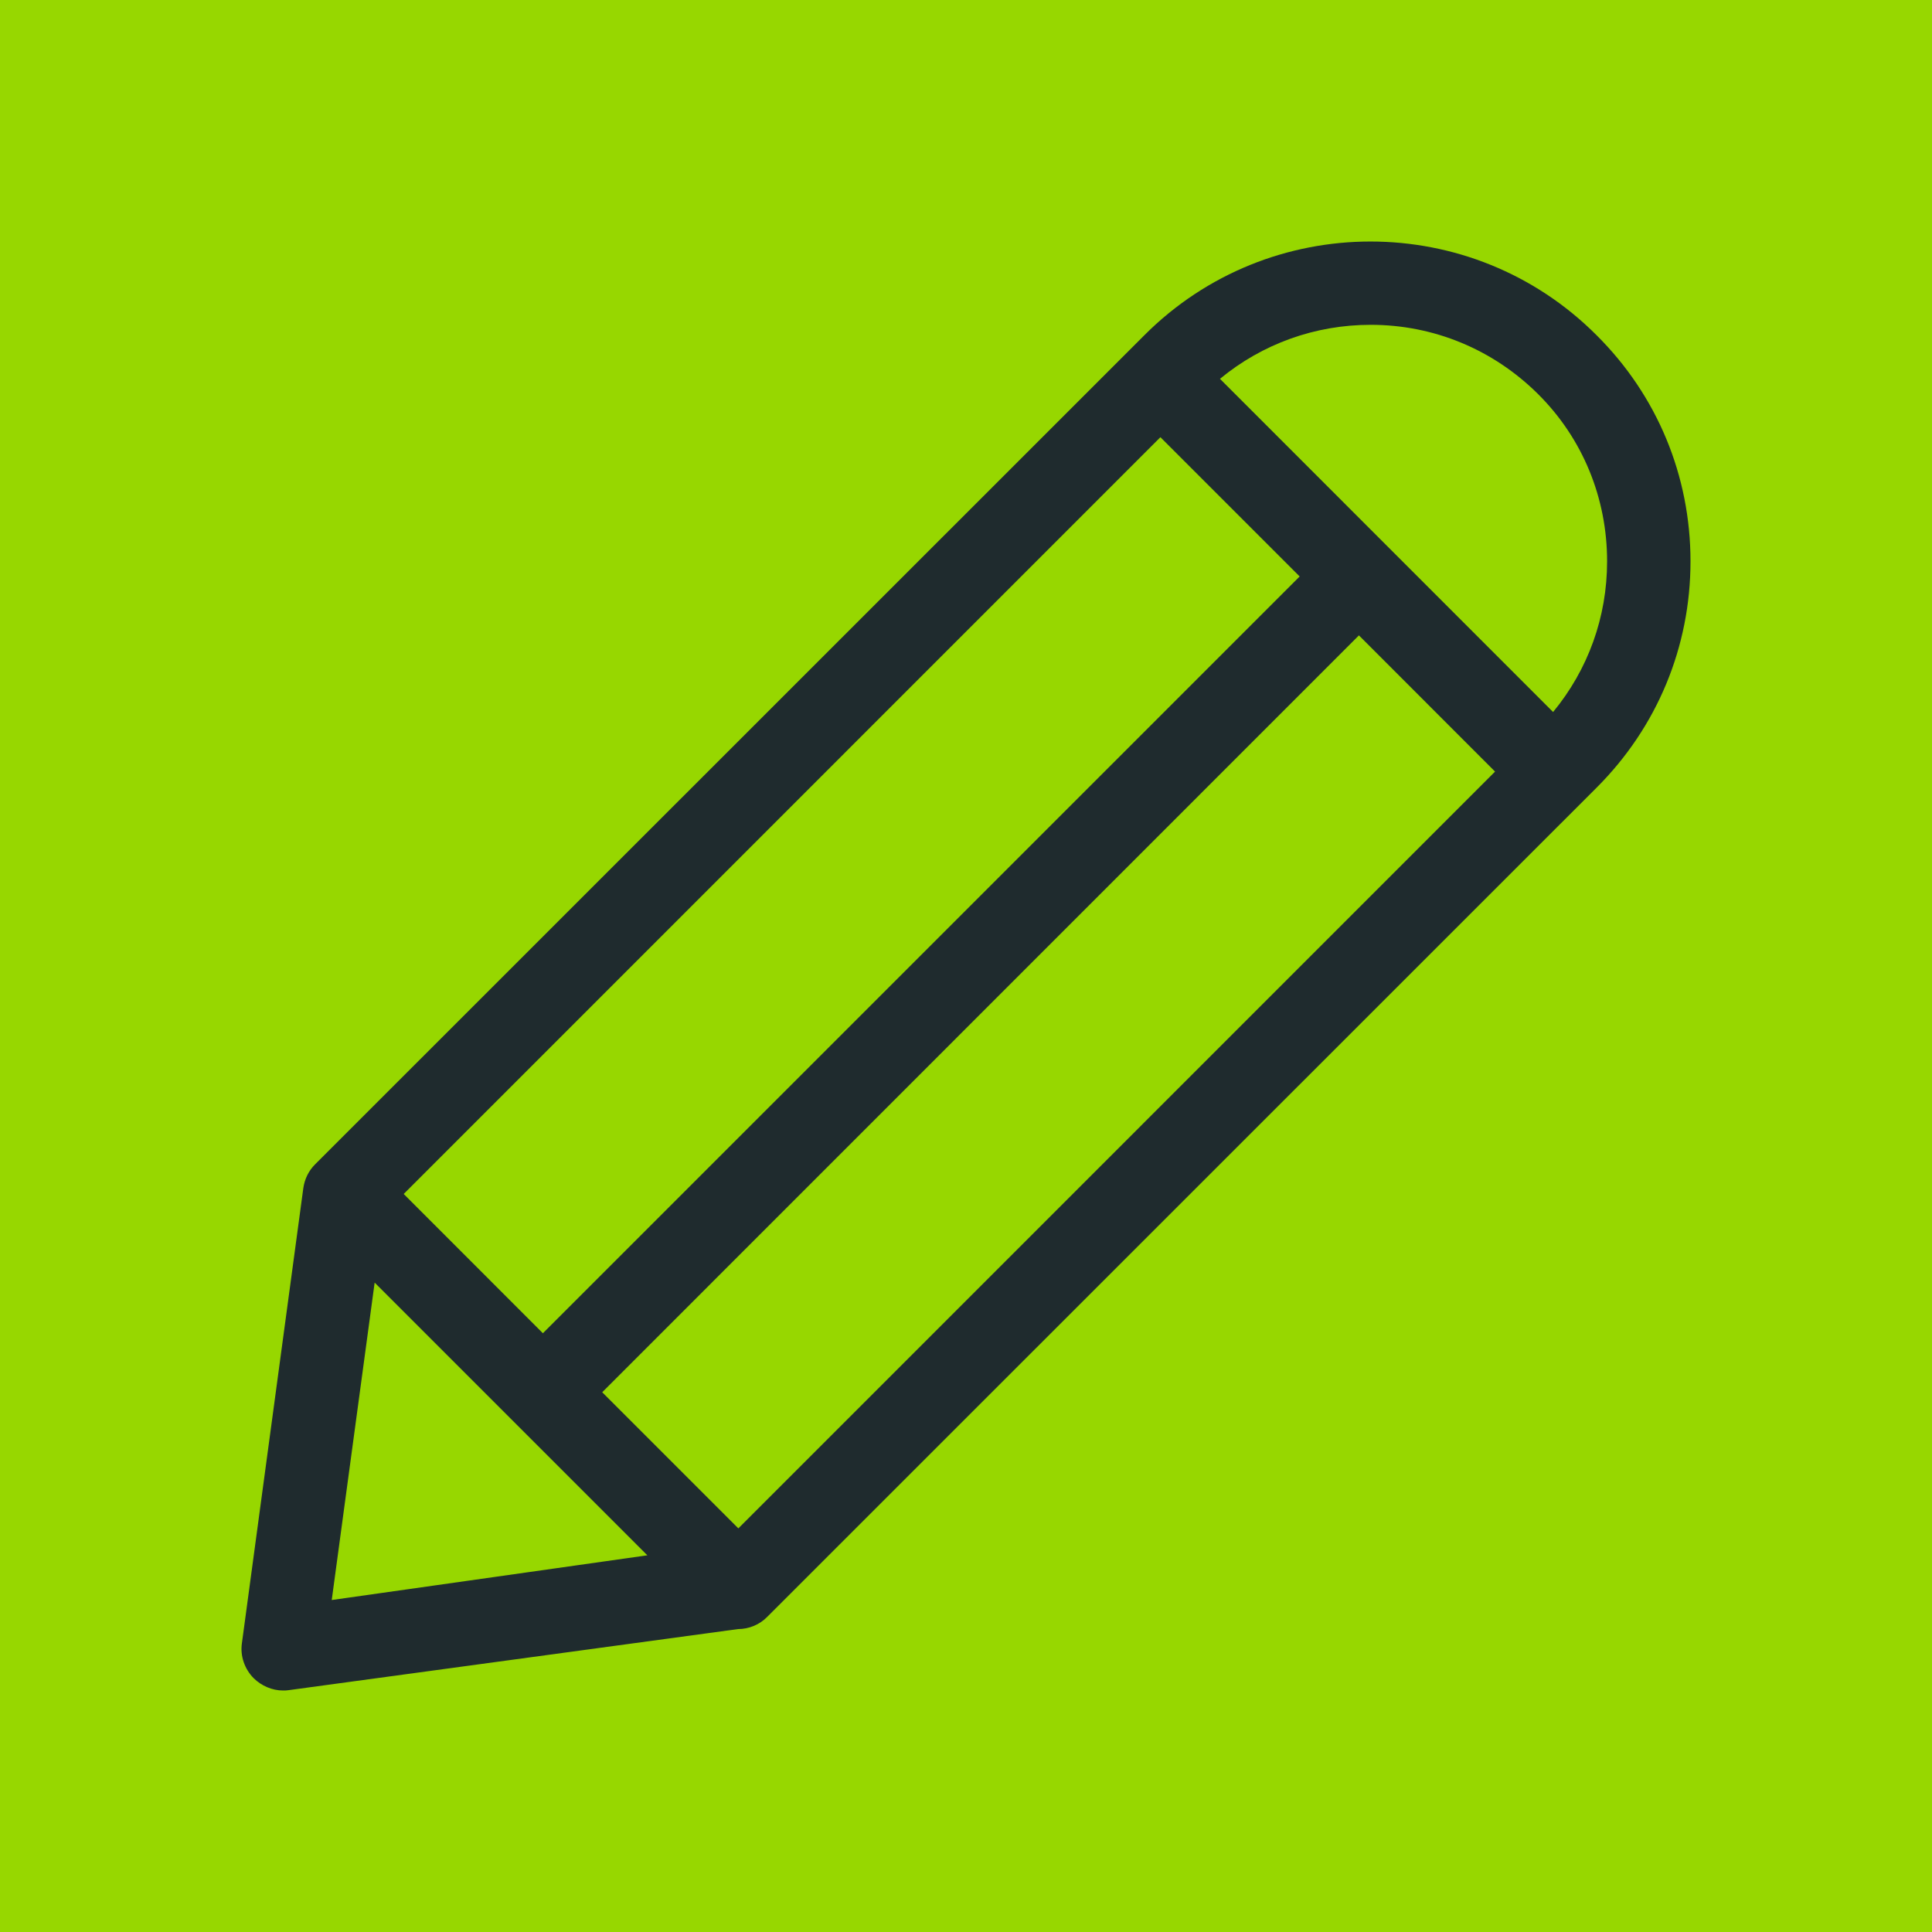 <?xml version="1.0" encoding="UTF-8"?>
<svg width="24px" height="24px" viewBox="0 0 24 24" version="1.1" xmlns="http://www.w3.org/2000/svg" xmlns:xlink="http://www.w3.org/1999/xlink">
    <title>Icons / System icons / Edit / Small / Green Square-bkg</title>
    <g id="Symbols" stroke="none" stroke-width="1" fill="none" fill-rule="evenodd">
        <g id="Icons-/-System-icons-/-Edit-/-Small-/-Green-Square-bkg">
            <rect id="Rectangle" fill="#97D700" x="0" y="0" width="24" height="24"></rect>
            <path d="M19.834,4.165 C18.285,2.612 15.765,2.612 14.215,4.165 L3.914,14.464 C3.833,14.545 3.784,14.648 3.768,14.759 L3.005,20.413 C2.982,20.574 3.04,20.735 3.151,20.847 C3.247,20.942 3.381,21 3.515,21 C3.538,21 3.561,21 3.584,20.996 L9.168,20.237 C9.452,20.198 9.571,19.921 9.533,19.637 C9.494,19.353 9.233,19.154 8.95,19.192 L4.121,19.876 L4.654,15.933 L8.804,20.083 C8.9,20.179 9.034,20.237 9.168,20.237 C9.302,20.237 9.437,20.183 9.533,20.083 L19.834,9.784 C20.586,9.033 21,8.035 21,6.973 C21,5.91 20.586,4.913 19.834,4.165 Z M14.415,5.431 L16.145,7.161 L6.744,16.562 L5.015,14.832 L14.415,5.431 Z M9.172,18.986 L7.481,17.295 L16.881,7.893 L18.572,9.585 L9.172,18.986 Z M19.293,8.845 L15.155,4.706 C15.681,4.272 16.336,4.035 17.027,4.035 C17.813,4.035 18.549,4.342 19.105,4.894 C19.661,5.446 19.964,6.187 19.964,6.973 C19.964,7.667 19.727,8.319 19.293,8.845 Z" id="Shape" fill="#1F2B2E" fill-rule="nonzero"></path>
        </g>
    </g>
</svg>